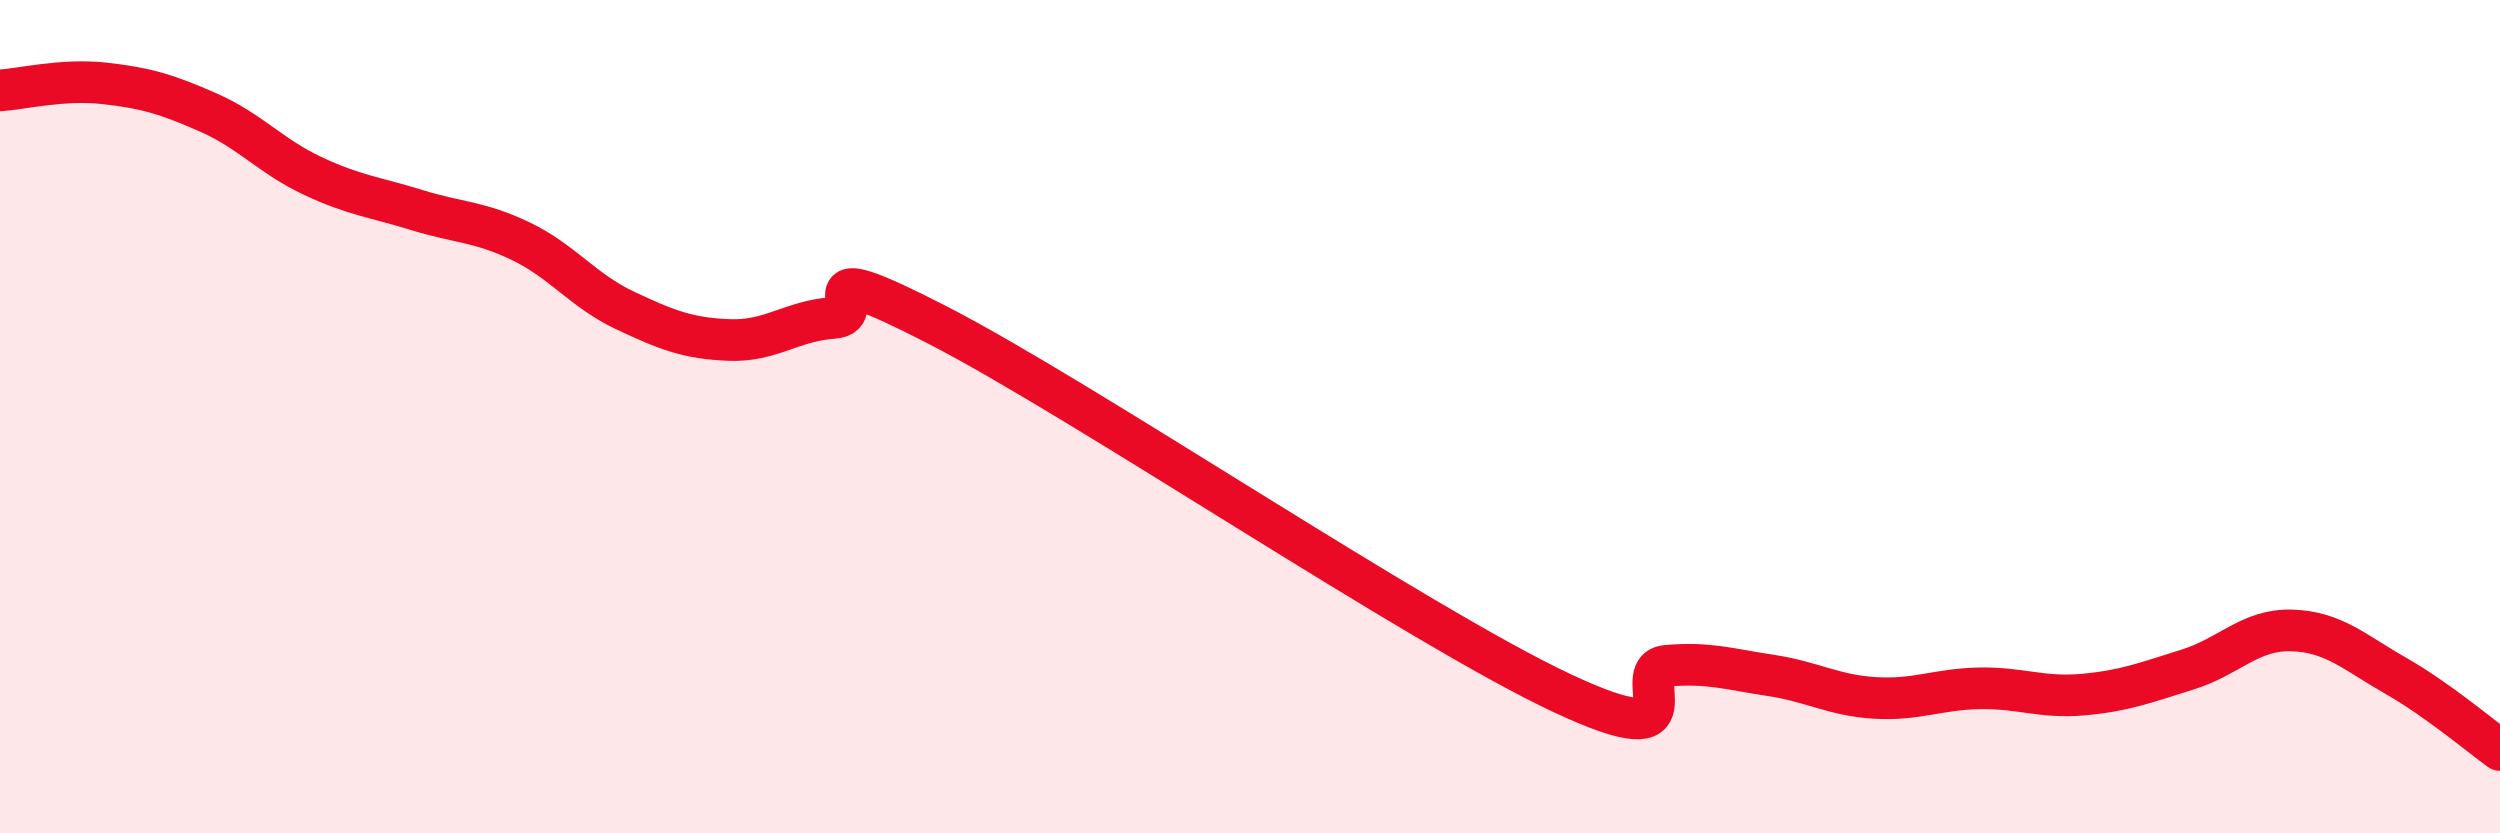 
    <svg width="60" height="20" viewBox="0 0 60 20" xmlns="http://www.w3.org/2000/svg">
      <path
        d="M 0,2.17 C 0.5,2.14 1.5,1.89 2.5,2 C 3.5,2.11 4,2.26 5,2.7 C 6,3.14 6.5,3.75 7.5,4.22 C 8.5,4.69 9,4.73 10,5.04 C 11,5.35 11.5,5.31 12.5,5.79 C 13.5,6.27 14,6.98 15,7.45 C 16,7.92 16.5,8.12 17.5,8.16 C 18.5,8.2 19,7.7 20,7.63 C 21,7.56 19,6 22.5,7.8 C 26,9.6 34,15 37.5,16.64 C 41,18.28 39,16.07 40,15.98 C 41,15.89 41.5,16.06 42.5,16.21 C 43.5,16.36 44,16.69 45,16.75 C 46,16.81 46.5,16.54 47.5,16.52 C 48.5,16.5 49,16.76 50,16.67 C 51,16.58 51.5,16.38 52.5,16.07 C 53.5,15.76 54,15.1 55,15.13 C 56,15.16 56.5,15.65 57.5,16.22 C 58.5,16.79 59.5,17.64 60,18L60 20L0 20Z"
        fill="#EB0A25"
        opacity="0.1"
        stroke-linecap="round"
        stroke-linejoin="round"
      />
      <path
        d="M 0,2.17 C 0.5,2.14 1.5,1.89 2.5,2 C 3.5,2.11 4,2.26 5,2.7 C 6,3.14 6.5,3.75 7.5,4.22 C 8.5,4.69 9,4.73 10,5.04 C 11,5.35 11.5,5.31 12.5,5.79 C 13.5,6.27 14,6.98 15,7.45 C 16,7.92 16.5,8.12 17.5,8.16 C 18.5,8.2 19,7.7 20,7.63 C 21,7.56 19,6 22.5,7.8 C 26,9.6 34,15 37.5,16.64 C 41,18.28 39,16.07 40,15.98 C 41,15.89 41.5,16.06 42.5,16.21 C 43.5,16.36 44,16.69 45,16.75 C 46,16.81 46.5,16.54 47.5,16.52 C 48.5,16.5 49,16.76 50,16.67 C 51,16.58 51.5,16.38 52.5,16.07 C 53.5,15.76 54,15.1 55,15.13 C 56,15.16 56.5,15.65 57.5,16.22 C 58.5,16.79 59.5,17.64 60,18"
        stroke="#EB0A25"
        stroke-width="1"
        fill="none"
        stroke-linecap="round"
        stroke-linejoin="round"
      />
    </svg>
  